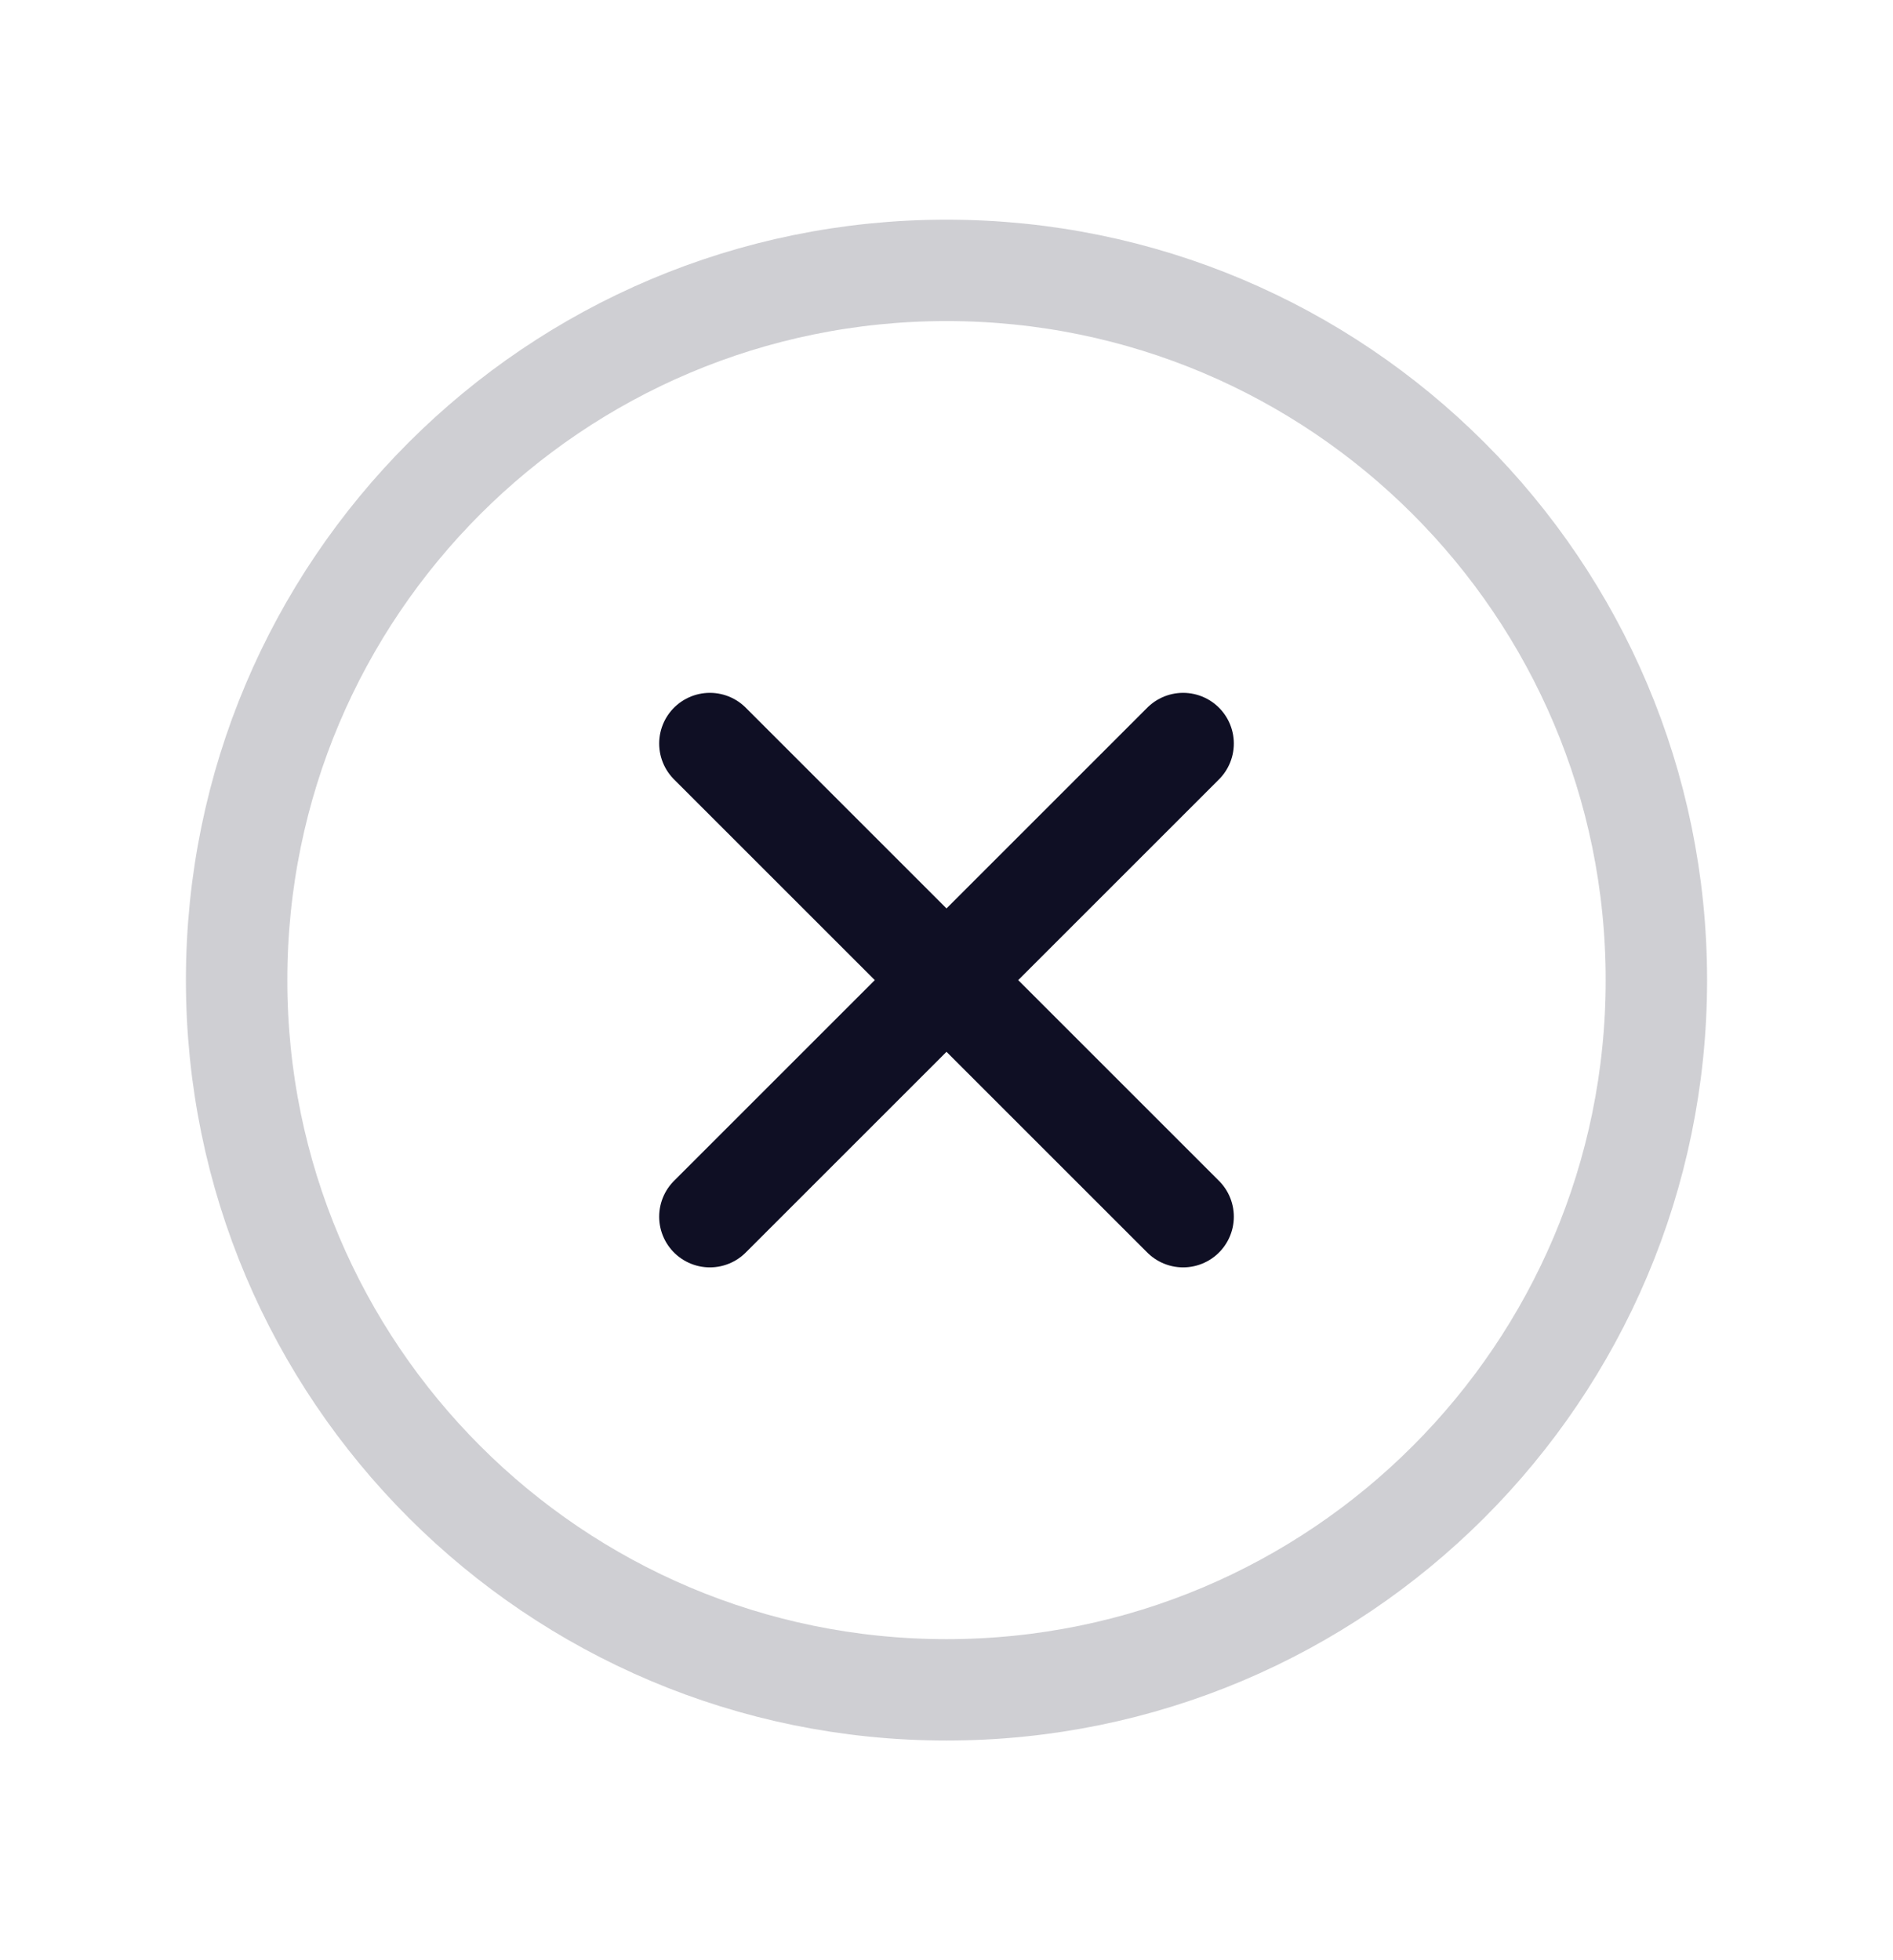 <svg width="28" height="29" viewBox="0 0 28 29" fill="none" xmlns="http://www.w3.org/2000/svg">
<g clip-path="url(#clip0_615_3766)">
<path d="M17.5 11L10.5 18M10.5 11L17.5 18" stroke="#0F0F24" stroke-width="1.5" stroke-linecap="round" stroke-linejoin="round"/>
<path opacity="0.2" d="M14 25C19.799 25 24.5 20.299 24.5 14.5C24.5 8.701 19.799 4 14 4C8.201 4 3.5 8.701 3.5 14.5C3.5 20.299 8.201 25 14 25Z" stroke="#0F0F24" stroke-width="1.5" stroke-linecap="round" stroke-linejoin="round"/>
</g>
<defs>
<clipPath id="clip0_615_3766">
<rect width="28" height="28" fill="white" transform="translate(0 0.5)"/>
</clipPath>
</defs>
</svg>
